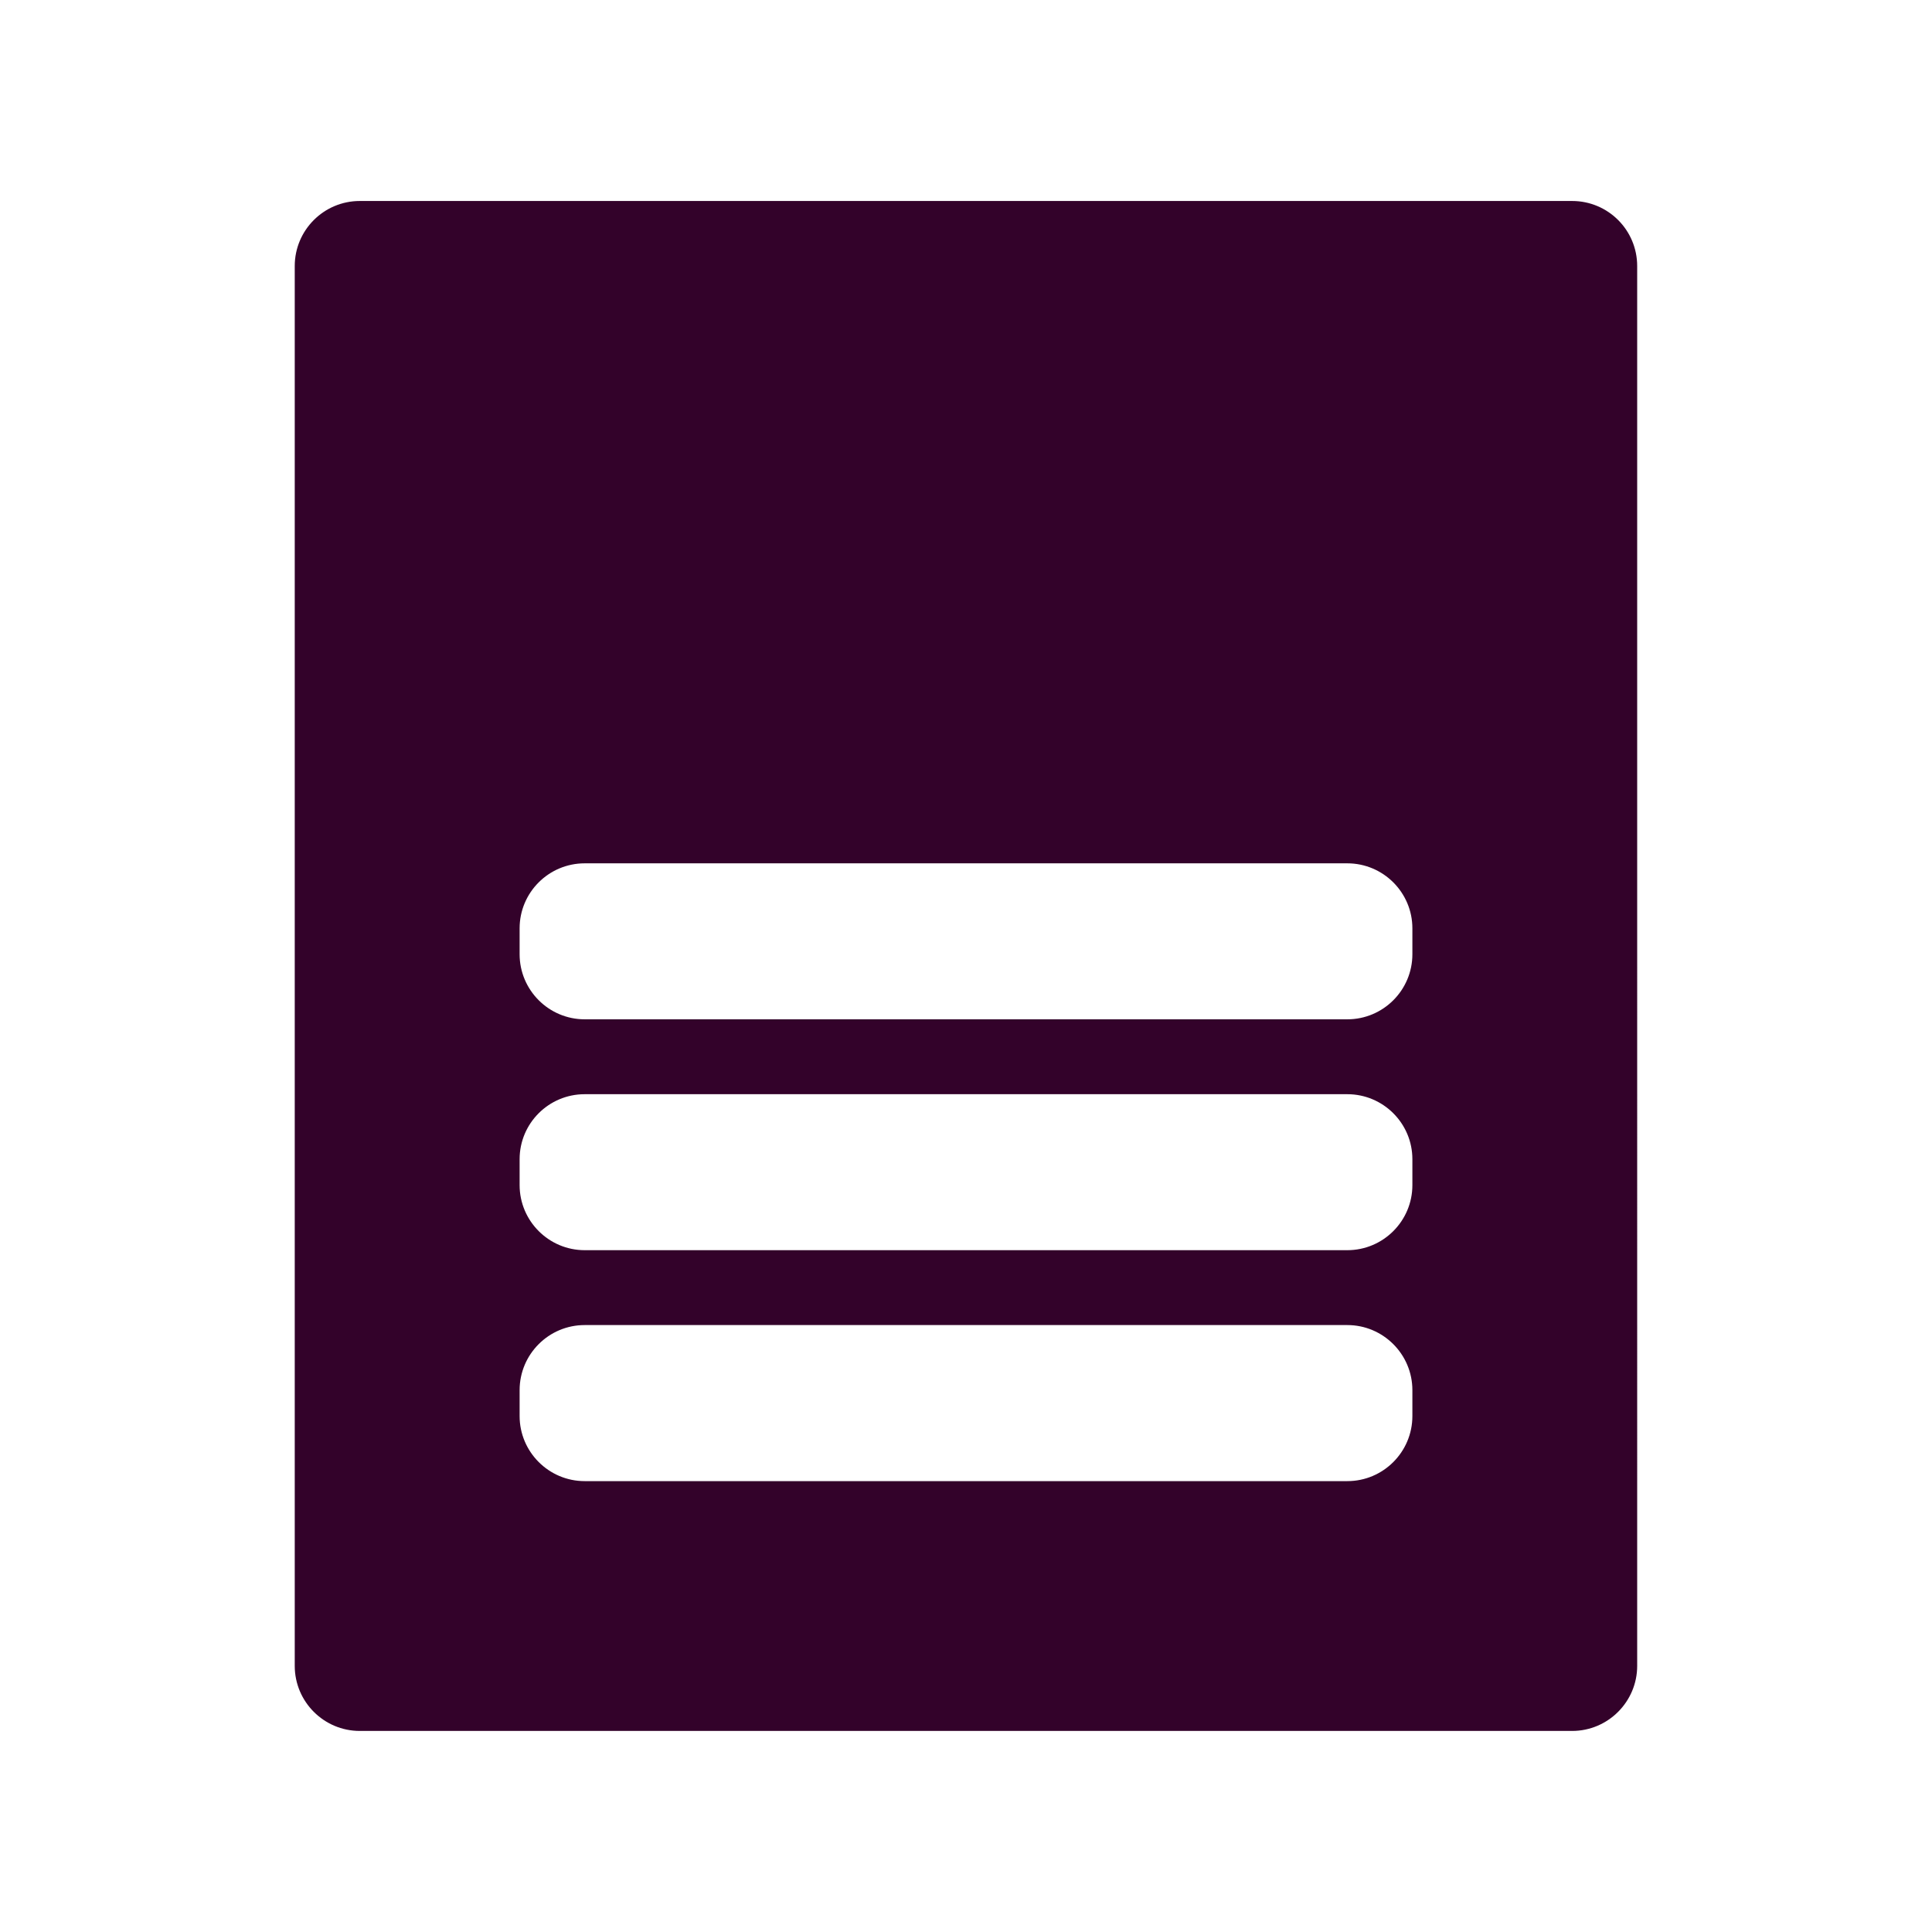<?xml version="1.0" encoding="utf-8"?>
<!-- Generator: Adobe Illustrator 16.0.0, SVG Export Plug-In . SVG Version: 6.00 Build 0)  -->
<!DOCTYPE svg PUBLIC "-//W3C//DTD SVG 1.1//EN" "http://www.w3.org/Graphics/SVG/1.1/DTD/svg11.dtd">
<svg version="1.1" id="Layer_1" xmlns="http://www.w3.org/2000/svg" xmlns:xlink="http://www.w3.org/1999/xlink" x="0px" y="0px"
	 width="25.8px" height="25.8px" viewBox="0 0 25.8 25.8" enable-background="new 0 0 25.8 25.8" xml:space="preserve">
<g>
	<path fill="#33022A" d="M20.994,2.684H4.805c-0.48,0-0.869,0.389-0.869,0.869v18.693c0,0.479,0.389,0.869,0.869,0.869h16.189
		c0.48,0,0.869-0.391,0.869-0.869V3.553C21.863,3.073,21.475,2.684,20.994,2.684z M18.861,18.91c0,0.479-0.389,0.869-0.869,0.869
		H7.808c-0.48,0-0.869-0.391-0.869-0.869v-0.346c0-0.479,0.389-0.869,0.869-0.869h10.184c0.48,0,0.869,0.391,0.869,0.869V18.91z
		 M18.861,15.826c0,0.479-0.389,0.869-0.869,0.869H7.808c-0.48,0-0.869-0.391-0.869-0.869V15.48c0-0.479,0.389-0.868,0.869-0.868
		h10.184c0.48,0,0.869,0.39,0.869,0.868V15.826z M18.861,12.743c0,0.479-0.389,0.869-0.869,0.869H7.808
		c-0.48,0-0.869-0.391-0.869-0.869v-0.346c0-0.479,0.389-0.868,0.869-0.868h10.184c0.48,0,0.869,0.39,0.869,0.868V12.743z"/>
</g>
<g>
	<polygon fill="#33022A" points="31.719,-22.323 34.938,-19.136 22.219,-6.417 19.062,-9.604 	"/>
	<polygon fill="#33022A" points="18.25,-8.636 21.219,-5.542 16.406,-3.693 	"/>
	<path fill="#33022A" d="M32.75-23.136l3.062,3.094l0.938-1.031c0,0,0.467-0.875,0.14-1.406s-1.671-1.688-1.671-1.688
		s-0.625-0.469-1.125,0S32.75-23.136,32.75-23.136z"/>
</g>
<g>
	<path fill="#33022A" d="M-36.918-24.74l5.844,6.031l-5.438,5.594c0,0-0.25,2.844-1.625,3.844l-3.688-3.688l-4.531,4.5l-1.188,0.406
		l0.28-1.394l4.408-4.403l-3.391-3.537c0,0,1.266-2.01,3.656-1.76L-36.918-24.74z"/>
	
		<rect x="-33.778" y="-28.145" transform="matrix(0.707 -0.707 0.707 0.707 6.593 -29.762)" fill="#33022A" width="2.297" height="10.609"/>
</g>
<g>
	<g>
		<g>
			<path fill="#33022A" d="M-51.127,33.25h-11.9c-0.353,0-0.639,0.285-0.639,0.64v5.814c0,0.352,0.286,0.64,0.639,0.64h11.9
				c0.353,0,0.639-0.288,0.639-0.64V33.89C-50.489,33.535-50.774,33.25-51.127,33.25z"/>
		</g>
		<polygon fill="#33022A" points="-62.146,39.688 -62.146,42.547 -59.513,39.914 		"/>
	</g>
	<g>
		<path fill="#33022A" d="M-44.268,35.234h-5.377v5.251c0,0.352-0.286,0.64-0.639,0.64h-6.523v0.563c0,0.352,0.286,0.64,0.639,0.64
			h8.815l-0.43-0.43l2.633-0.227v0.656h0.882c0.353,0,0.639-0.288,0.639-0.64v-5.814C-43.629,35.52-43.915,35.234-44.268,35.234z"/>
		<polygon fill="#33022A" points="-45.15,44.531 -45.15,42.328 -47.353,42.328 		"/>
		<polygon fill="#33022A" points="-47.783,41.898 -47.353,42.328 -45.15,42.328 -45.15,41.672 		"/>
	</g>
</g>
<g>
	<g>
		<path fill="#33022A" d="M-10.167-10.062v-5.148c0-0.354-0.286-0.64-0.639-0.64h-9.681c-0.353,0-0.639,0.285-0.639,0.64v5.148"/>
	</g>
	<g>
		<path fill="#33022A" d="M-7.021-8.594c-0.562,0-18.833,0-18.833,0s-0.933-0.031-0.933,0.933s0.204,1.088,0.683,1.088
			s0.562,0,0.562,0s-0.125,4.23,1.938,5c0,0-0.272,1.719,1.718,1.719l-2.177,8.197h1.167l1.417-4.25h11.854l1.417,4.369h1.125
			l-2.125-8.327c0,0,1.812,0.001,1.812-1.438c0-1.438-0.562-1.646-1.125-1.646s-14,0-14,0s-0.49,0.105-0.49,0.49
			c0,0-1.365-0.74-1.365-4.115h3.062v2.312h11.396v-2.333l3.042,0.021c0,0,0.716-0.188,0.716-0.854S-6.458-8.594-7.021-8.594z
			 M-20.417,0.095h9.667l0.875,2.562h-11.354L-20.417,0.095z"/>
	</g>
</g>
</svg>
